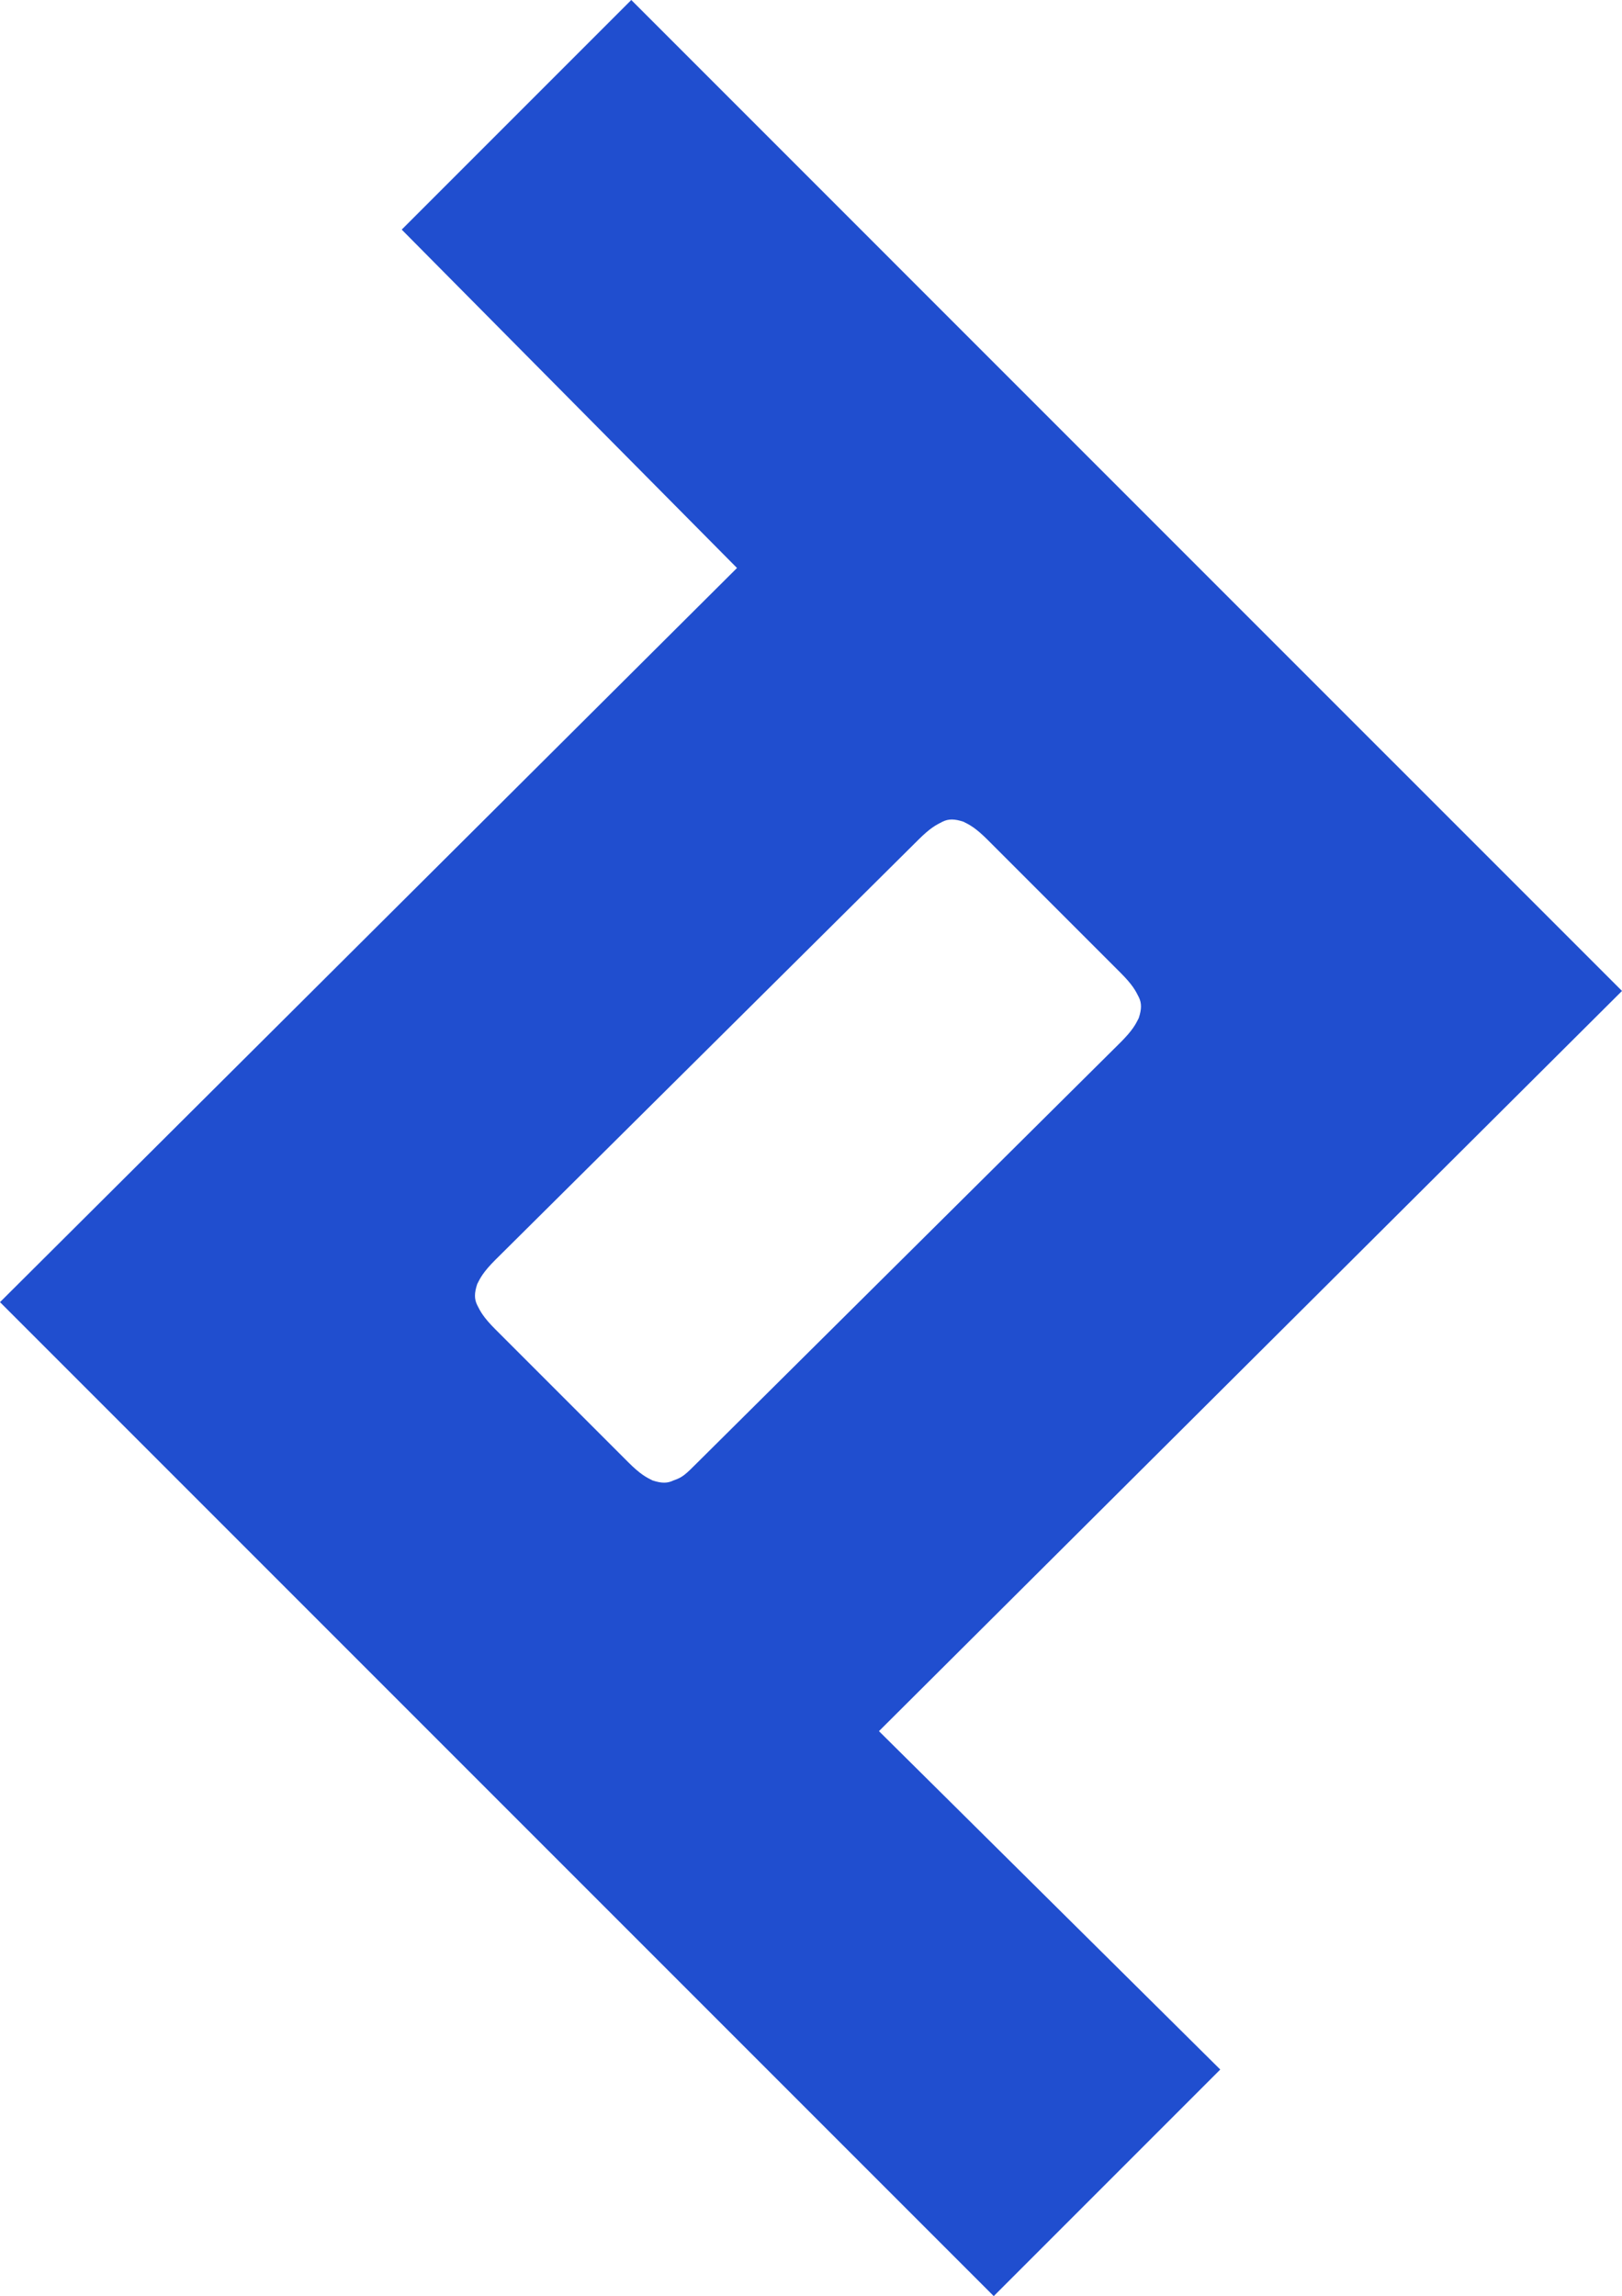 <svg version="1.1" id="Layer_1" xmlns:x="ns_extend;" xmlns:i="ns_ai;" xmlns:graph="ns_graphs;" xmlns="http://www.w3.org/2000/svg" xmlns:xlink="http://www.w3.org/1999/xlink" x="0px" y="0px" viewBox="0 0 53.7 76" style="enable-background:new 0 0 53.7 76;" xml:space="preserve">
 <style type="text/css">
  .st0{fill:#204ECF;}
 </style>
 <g>
  <path class="st0" d="M22.3,49c-0.2,0.1-0.4,0.1-0.7,0c-0.2-0.1-0.4-0.2-0.8-0.6l-4.4-4.4c-0.4-0.4-0.5-0.6-0.6-0.8
		c-0.1-0.2-0.1-0.4,0-0.7c0.1-0.2,0.2-0.4,0.6-0.8l14-13.9c0.4-0.4,0.6-0.5,0.8-0.6c0.2-0.1,0.4-0.1,0.7,0c0.2,0.1,0.4,0.2,0.8,0.6
		l4.4,4.4c0.4,0.4,0.5,0.6,0.6,0.8c0.1,0.2,0.1,0.4,0,0.7c-0.1,0.2-0.2,0.4-0.6,0.8l-14,13.9C22.7,48.8,22.6,48.9,22.3,49
		 M53.7,32.8L38.6,17.7c-0.1-0.1-0.3-0.3-0.4-0.4L20.9,0l-7.6,7.6l11.1,11.2L0,43.1l15.1,15.1c0.2,0.2,0.4,0.4,0.6,0.6L32.9,76
		l7.5-7.5L29.1,57.3L53.7,32.8z">
  </path>
 </g>
</svg>